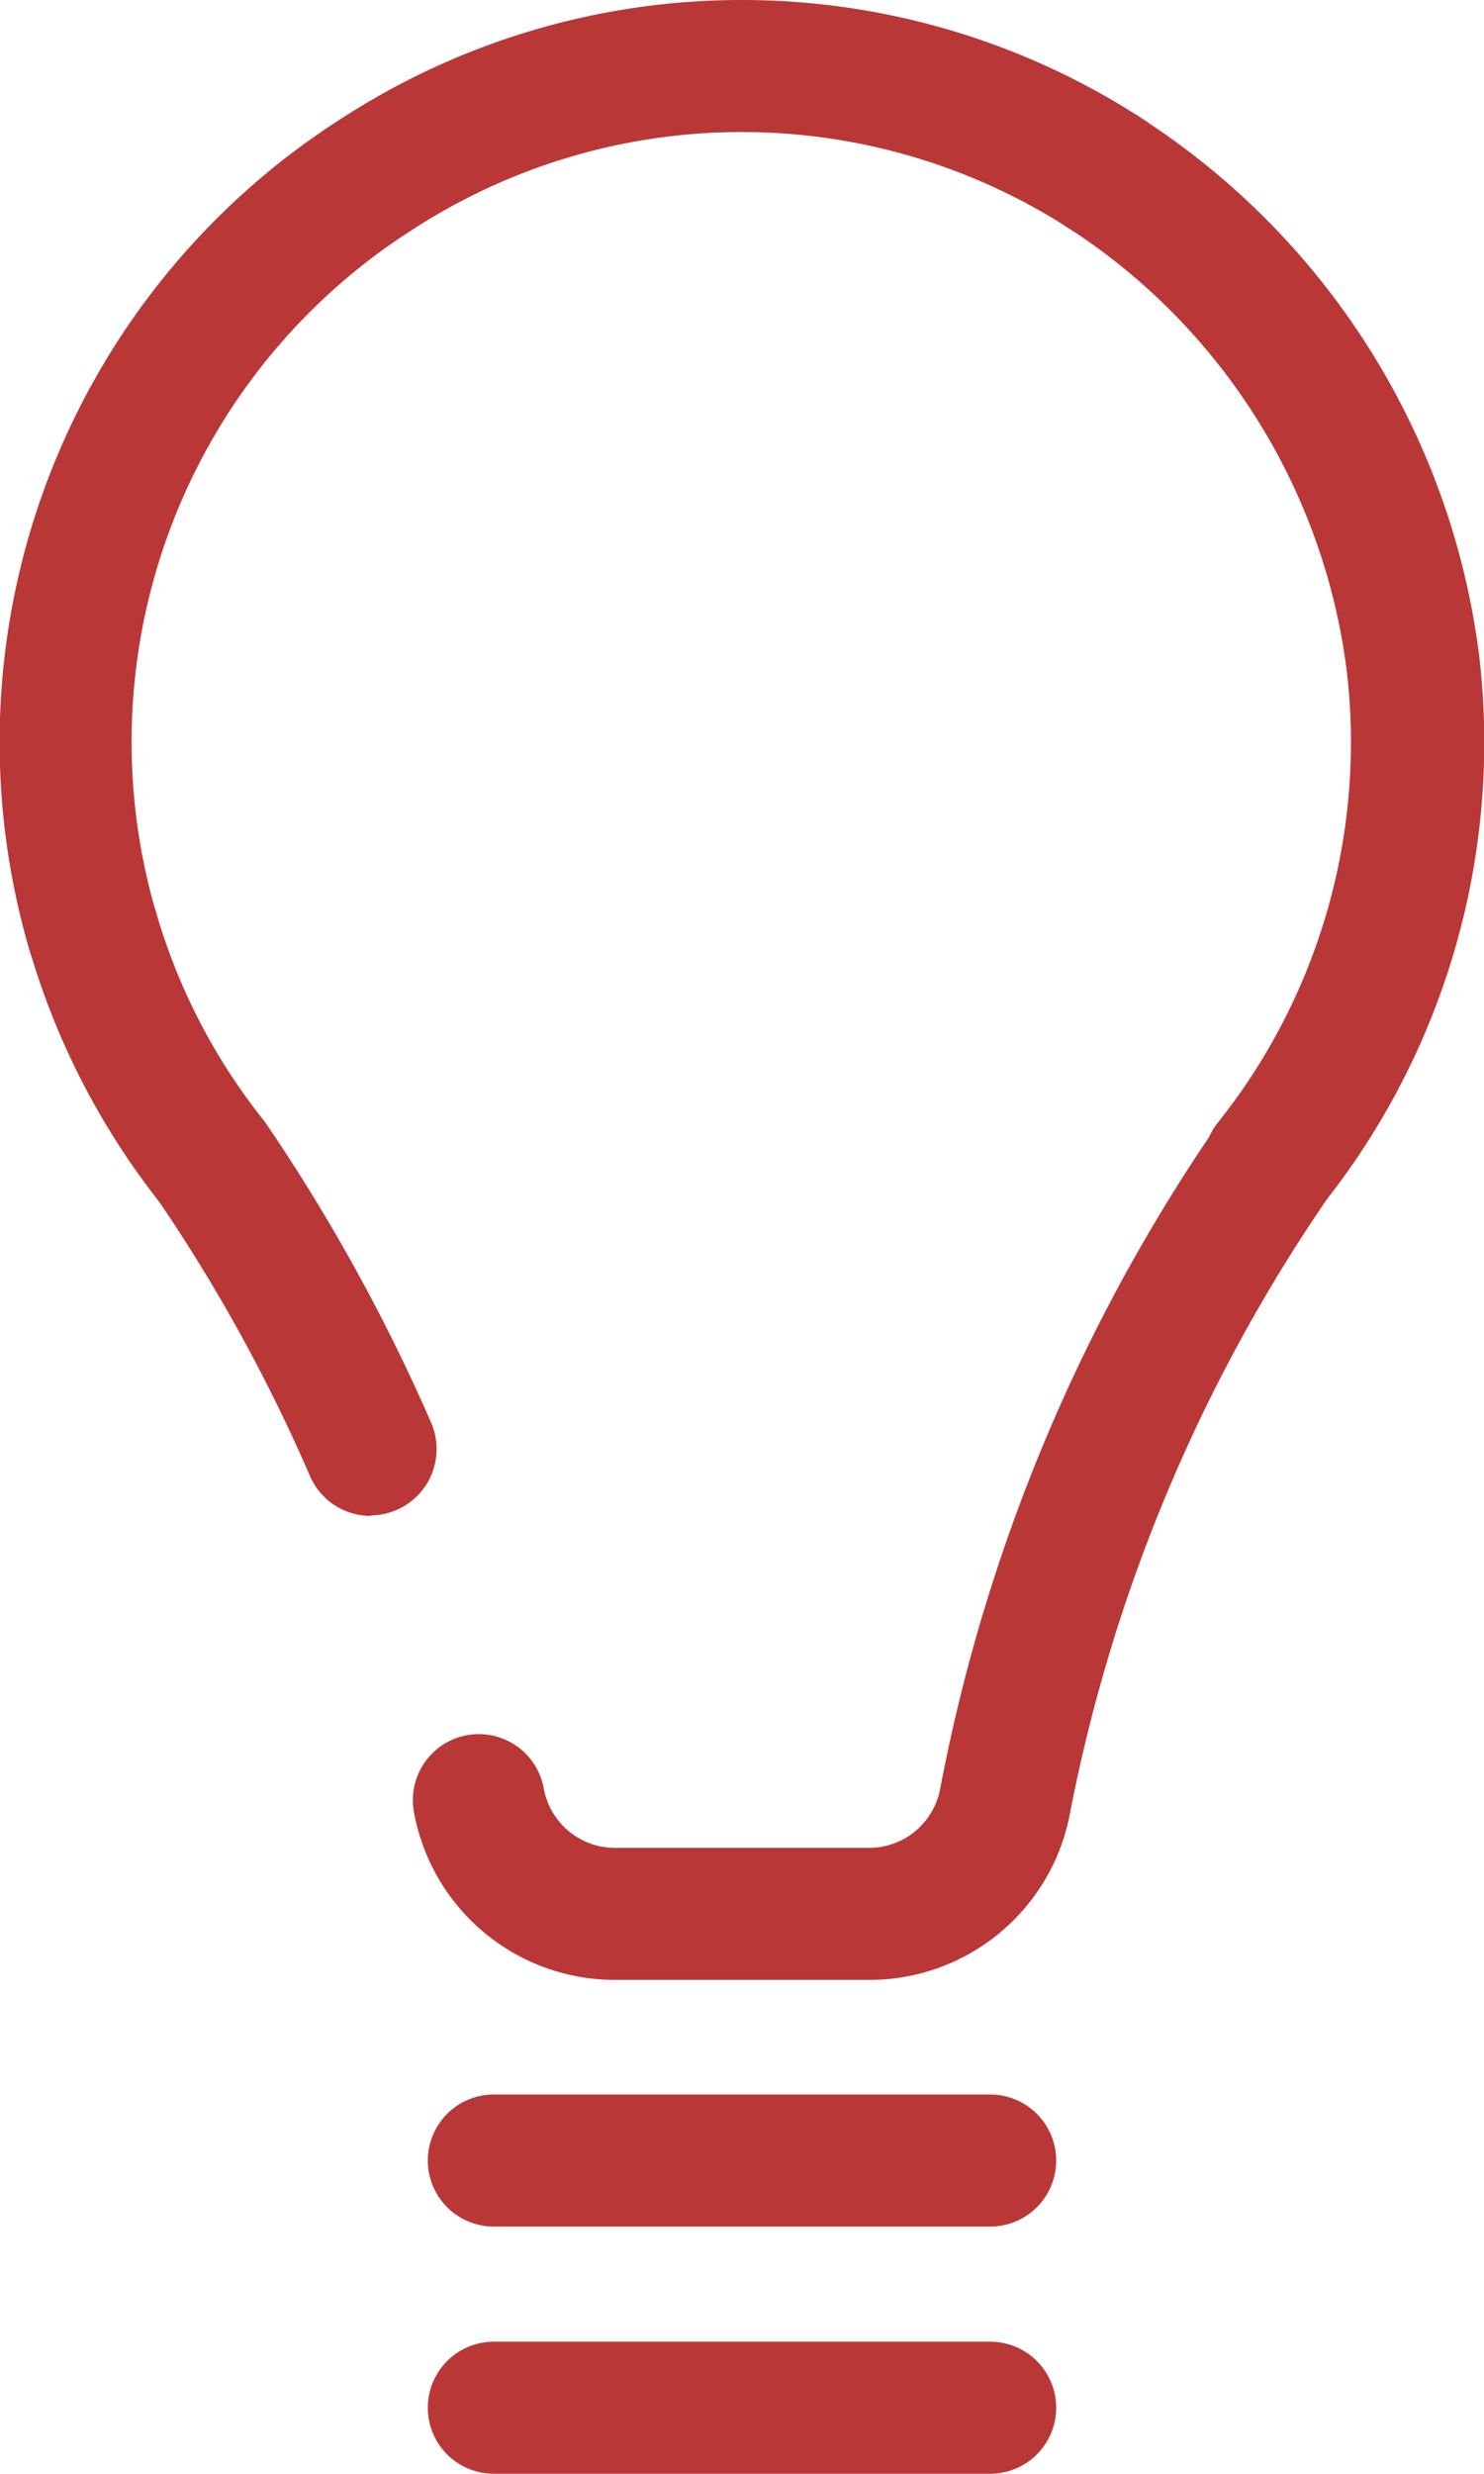 <svg id="Calque_1" data-name="Calque 1" xmlns="http://www.w3.org/2000/svg" viewBox="0 0 56.23 93.67"><path d="M56.8,81.43a2.5,2.5,0,0,1-2.3-1.5,63.18,63.18,0,0,0-5.7-10.37A28.26,28.26,0,0,1,43.87,60a2.5,2.5,0,0,1,4.8-1.41,22.74,22.74,0,0,0,4.11,7.91l.11.16a69.44,69.44,0,0,1,6.2,11.25,2.51,2.51,0,0,1-2.29,3.5Z" transform="translate(-42.75 -24.03)" style="fill:#b93837"/><path d="M46.27,61.82a2.51,2.51,0,0,1-2.4-1.8A28,28,0,0,1,55.7,28.51a27.87,27.87,0,0,1,30.31,0,2.5,2.5,0,1,1-2.72,4.19,22.9,22.9,0,0,0-24.87,0,23,23,0,0,0-9.75,25.91A2.5,2.5,0,0,1,47,61.72,2.82,2.82,0,0,1,46.27,61.82Z" transform="translate(-42.75 -24.03)" style="fill:#b93837"/><path d="M90.91,70.58a2.49,2.49,0,0,1-2-4.06,23.08,23.08,0,0,0,4.87-17.08A23.45,23.45,0,0,0,83.29,32.7,2.5,2.5,0,1,1,86,28.51,28.44,28.44,0,0,1,98.8,48.88a28.08,28.08,0,0,1-5.93,20.76A2.51,2.51,0,0,1,90.91,70.58Z" transform="translate(-42.75 -24.03)" style="fill:#b93837"/><path d="M80.27,117.7H61.46a2.5,2.5,0,1,1,0-5H80.27a2.5,2.5,0,0,1,0,5Zm0-9.36H61.46a2.5,2.5,0,0,1,0-5H80.27a2.5,2.5,0,1,1,0,5ZM75.68,99H66.05a7.74,7.74,0,0,1-7.62-6.38,2.5,2.5,0,0,1,4.92-.89A2.74,2.74,0,0,0,66.05,94h9.63a2.74,2.74,0,0,0,2.7-2.27A66.06,66.06,0,0,1,88.84,66.68,2.5,2.5,0,0,1,93,69.48,62,62,0,0,0,83.3,92.65,7.73,7.73,0,0,1,75.68,99Z" transform="translate(-42.75 -24.03)" style="fill:#b93837"/></svg>
